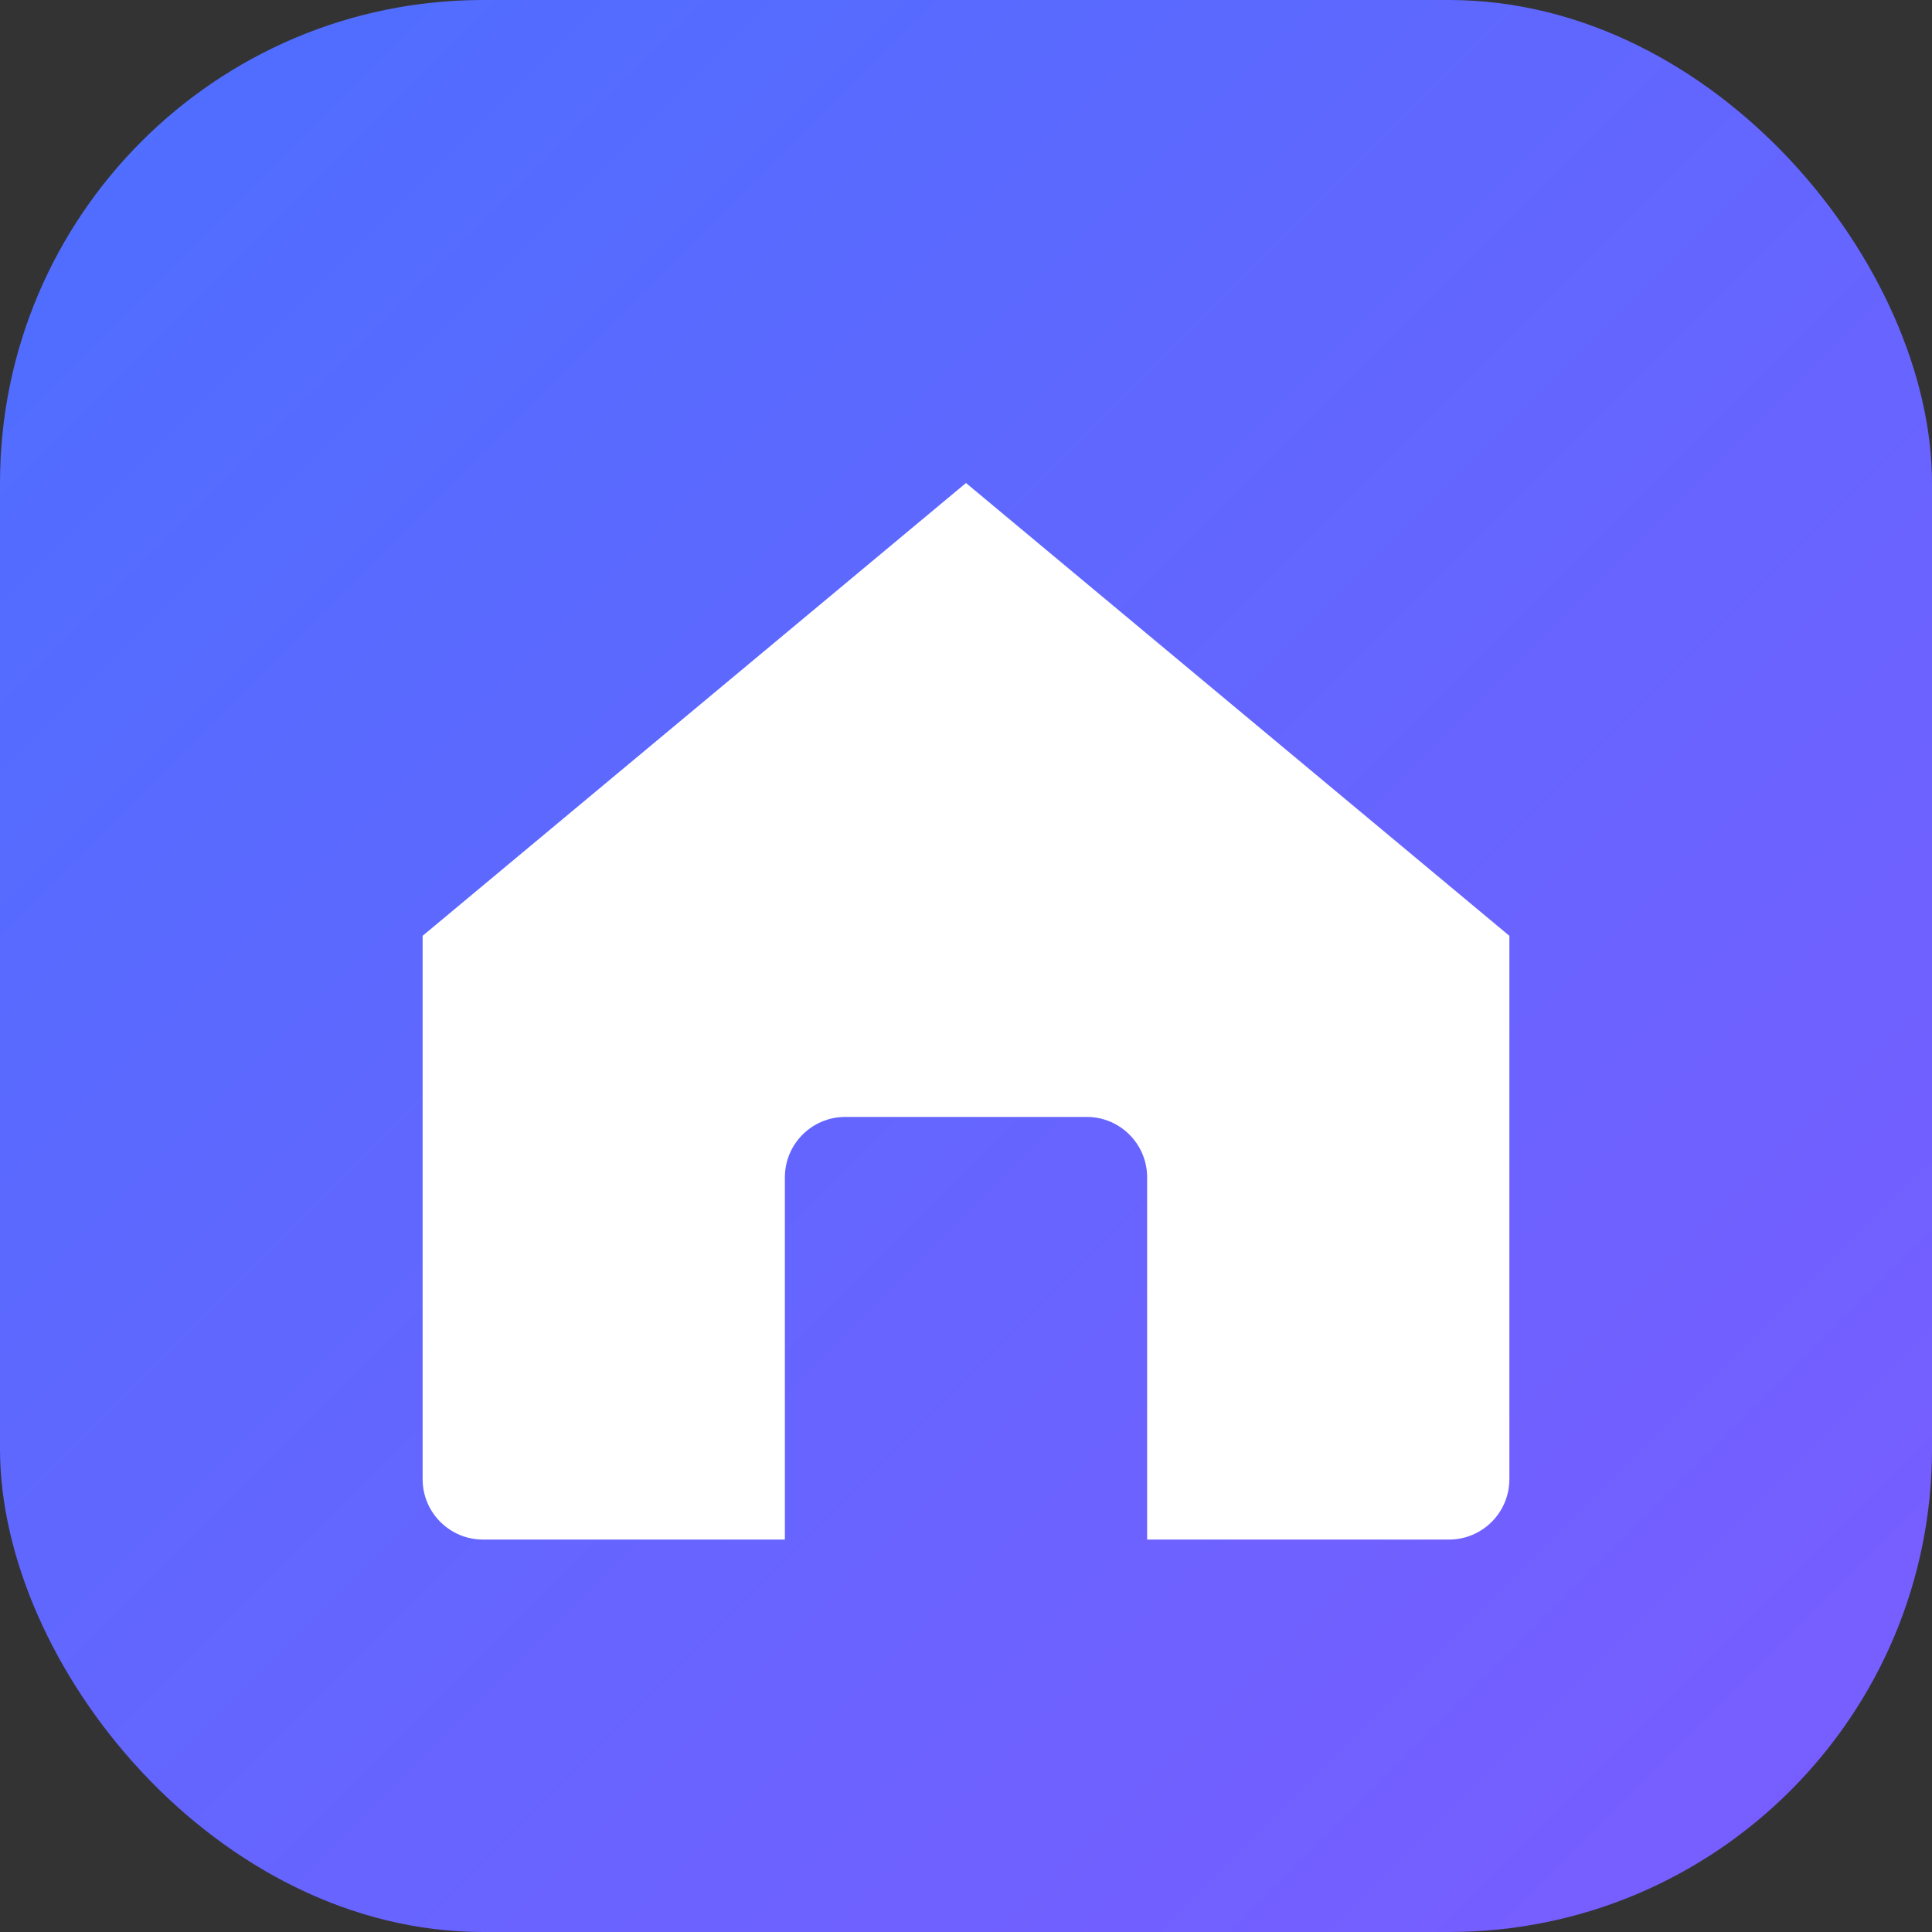 <svg xmlns="http://www.w3.org/2000/svg" viewBox="0 0 32 32" width="32" height="32">
  <rect x="0" y="0" width="32" height="32" fill="#333333" stroke="none"/>
  <defs>
    <linearGradient id="bg-gradient" x1="0%" y1="0%" x2="100%" y2="100%">
      <stop offset="0%" style="stop-color:#4C6FFF"/>
      <stop offset="100%" style="stop-color:#7B5CFF"/>
    </linearGradient>
  </defs>
  <rect width="32" height="32" rx="8" fill="url(#bg-gradient)"/>
  <path d="M16 8L7 15.5V24.5C7 25.052 7.448 25.5 8 25.5H13V19.5C13 18.948 13.448 18.5 14 18.5H18C18.552 18.5 19 18.948 19 19.5V25.5H24C24.552 25.5 25 25.052 25 24.5V15.5L16 8Z" fill="white"/>
</svg>
